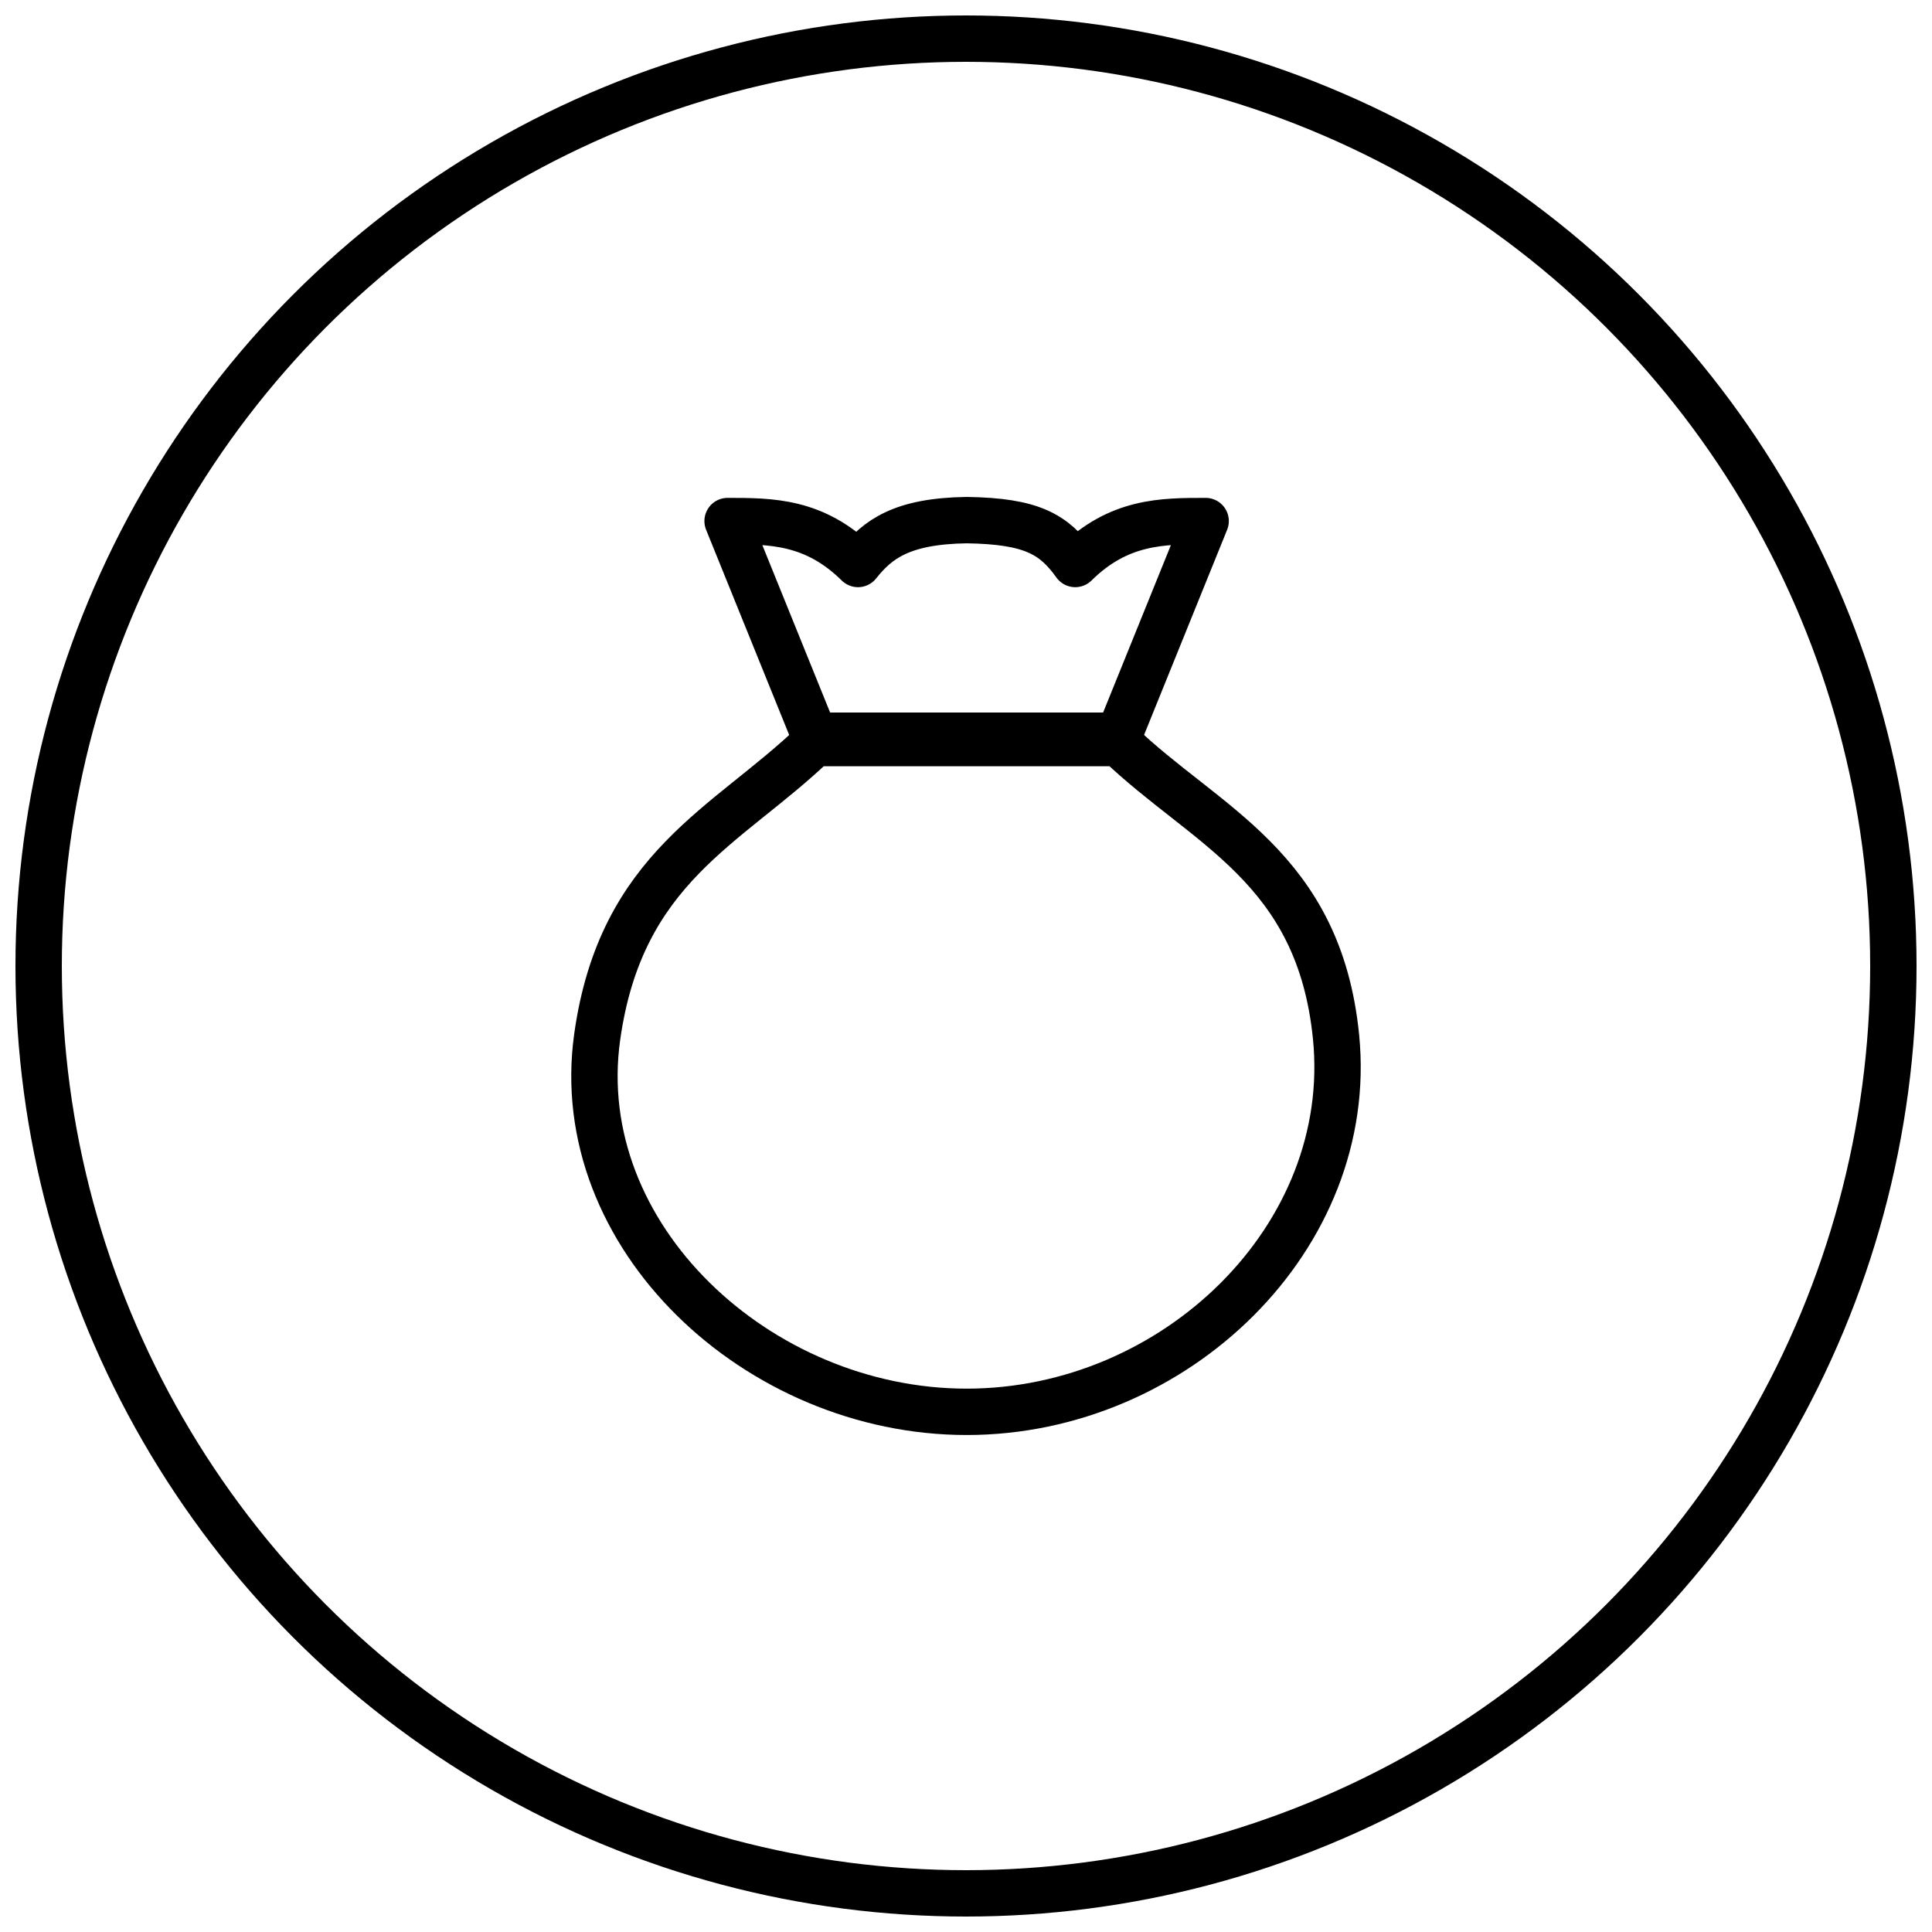 <svg width="50" height="50" viewBox="0 0 50 50" fill="none" xmlns="http://www.w3.org/2000/svg">
<circle cx="25" cy="25" r="24" stroke="black" stroke-width="1.2" stroke-linecap="round" stroke-linejoin="round"/>
<path fill-rule="evenodd" clip-rule="evenodd" d="M28.953 19.04H21.079L18.83 13.485C19.956 13.485 21.079 13.485 22.205 14.596C22.709 13.963 23.328 13.485 25.017 13.461C26.703 13.485 27.276 13.827 27.827 14.596C28.953 13.485 30.078 13.485 31.202 13.485L28.953 19.04Z" stroke="black" stroke-width="1.2" stroke-linecap="round" stroke-linejoin="round"/>
<path fill-rule="evenodd" clip-rule="evenodd" d="M28.953 19.231H21.079C18.83 21.393 16.072 22.431 15.455 26.837C14.734 31.987 19.615 36.538 25.017 36.538C30.419 36.538 35.091 32.008 34.577 26.837C34.138 22.431 31.202 21.393 28.953 19.231Z" stroke="black" stroke-width="1.2" stroke-linecap="round" stroke-linejoin="round"/>
</svg>
